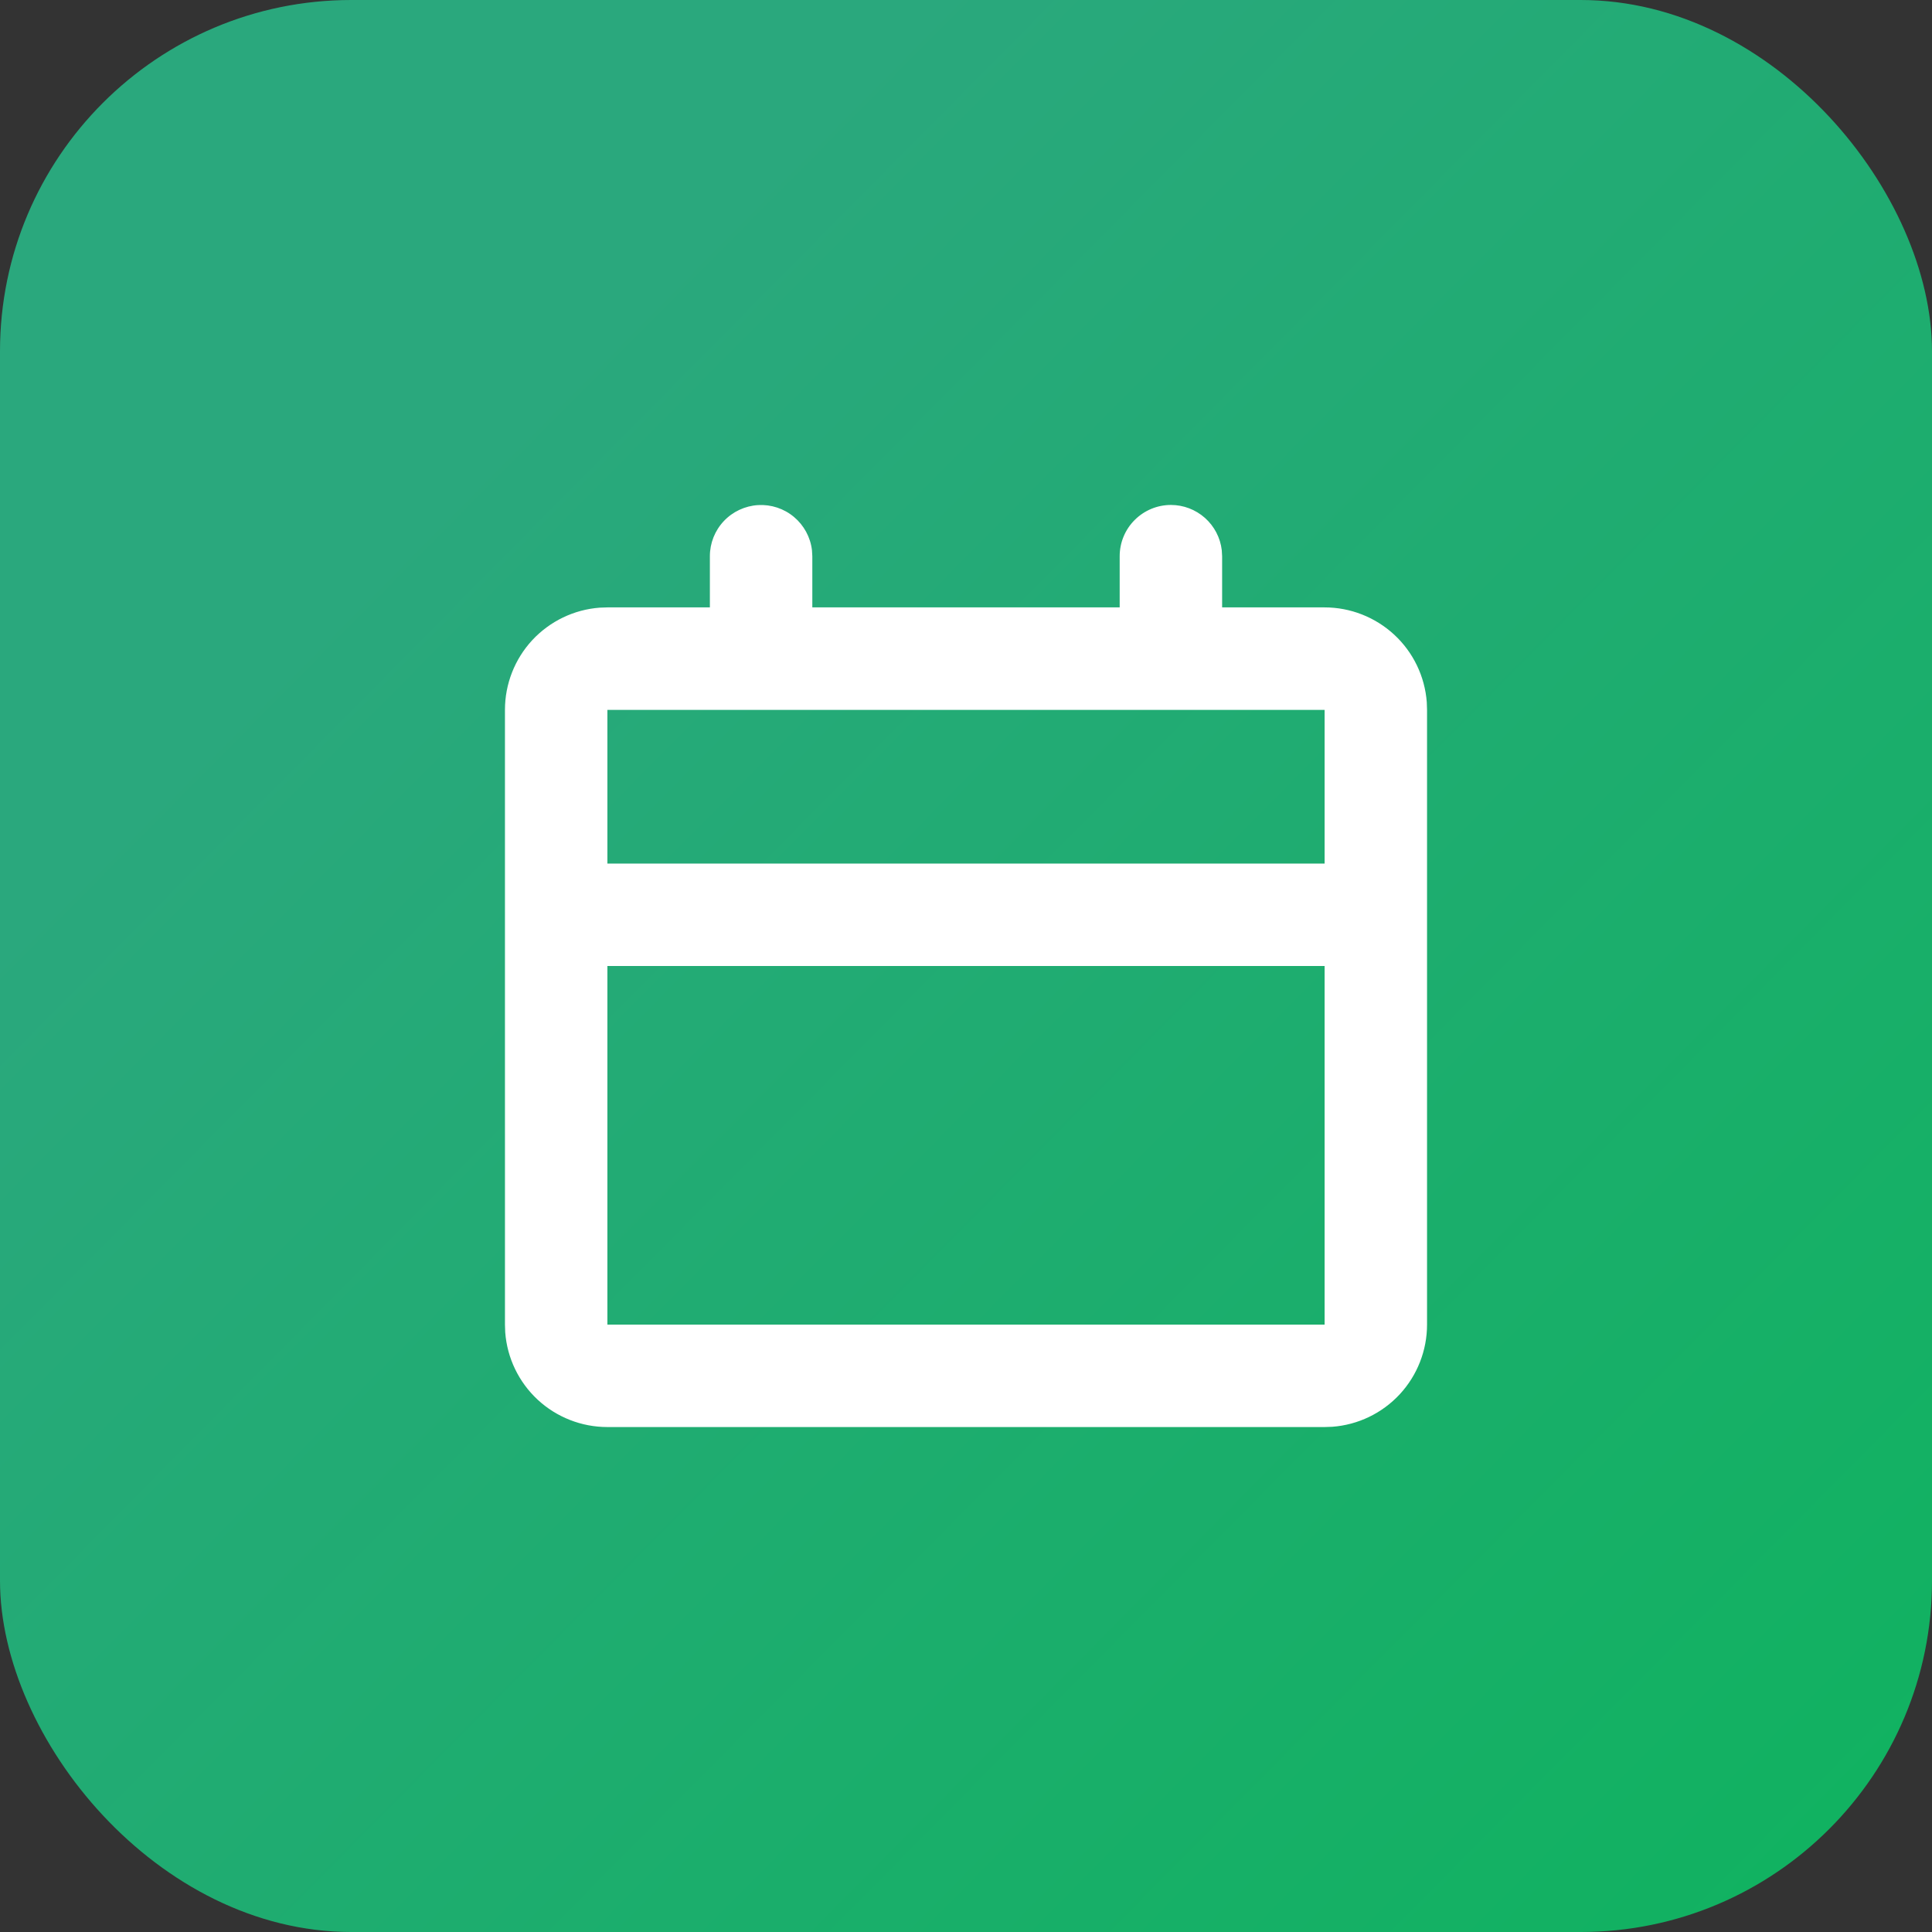 <svg width="44" height="44" viewBox="0 0 44 44" fill="none" xmlns="http://www.w3.org/2000/svg">
<rect x="0" y="0" width="44" height="44" fill="#333333" stroke="none"/>
<rect width="44" height="44" rx="8" fill="url(#paint0_linear_11235_19301)"/>
<g clip-path="url(#clip0_11235_19301)">
<path d="M26.667 11.5C26.952 11.5 27.228 11.605 27.442 11.795C27.655 11.985 27.792 12.246 27.825 12.53L27.833 12.667V13.833H30.167C30.755 13.833 31.322 14.056 31.754 14.456C32.186 14.856 32.45 15.405 32.494 15.992L32.5 16.167V30.167C32.5 30.755 32.278 31.322 31.878 31.754C31.477 32.186 30.929 32.45 30.342 32.494L30.167 32.5H13.833C13.245 32.5 12.678 32.278 12.246 31.878C11.814 31.477 11.55 30.929 11.506 30.342L11.5 30.167V16.167C11.5 15.578 11.722 15.011 12.122 14.579C12.523 14.148 13.071 13.883 13.658 13.839L13.833 13.833H16.167V12.667C16.167 12.369 16.281 12.083 16.485 11.867C16.689 11.651 16.968 11.521 17.265 11.503C17.562 11.486 17.854 11.582 18.082 11.773C18.31 11.964 18.457 12.235 18.492 12.53L18.5 12.667V13.833H25.5V12.667C25.5 12.357 25.623 12.06 25.842 11.842C26.061 11.623 26.357 11.5 26.667 11.5ZM30.167 22H13.833V30.167H30.167V22ZM30.167 16.167H13.833V19.667H30.167V16.167Z" fill="white"/>
</g>
<defs>
<linearGradient id="paint0_linear_11235_19301" x1="14.3" y1="6.6" x2="66" y2="57.75" gradientUnits="userSpaceOnUse">
<stop stop-color="#2AA87D"/>
<stop offset="1" stop-color="#01B84F"/>
</linearGradient>
<clipPath id="clip0_11235_19301">
<rect width="28" height="28" fill="white" transform="translate(8 8)"/>
</clipPath>
</defs>
</svg>

